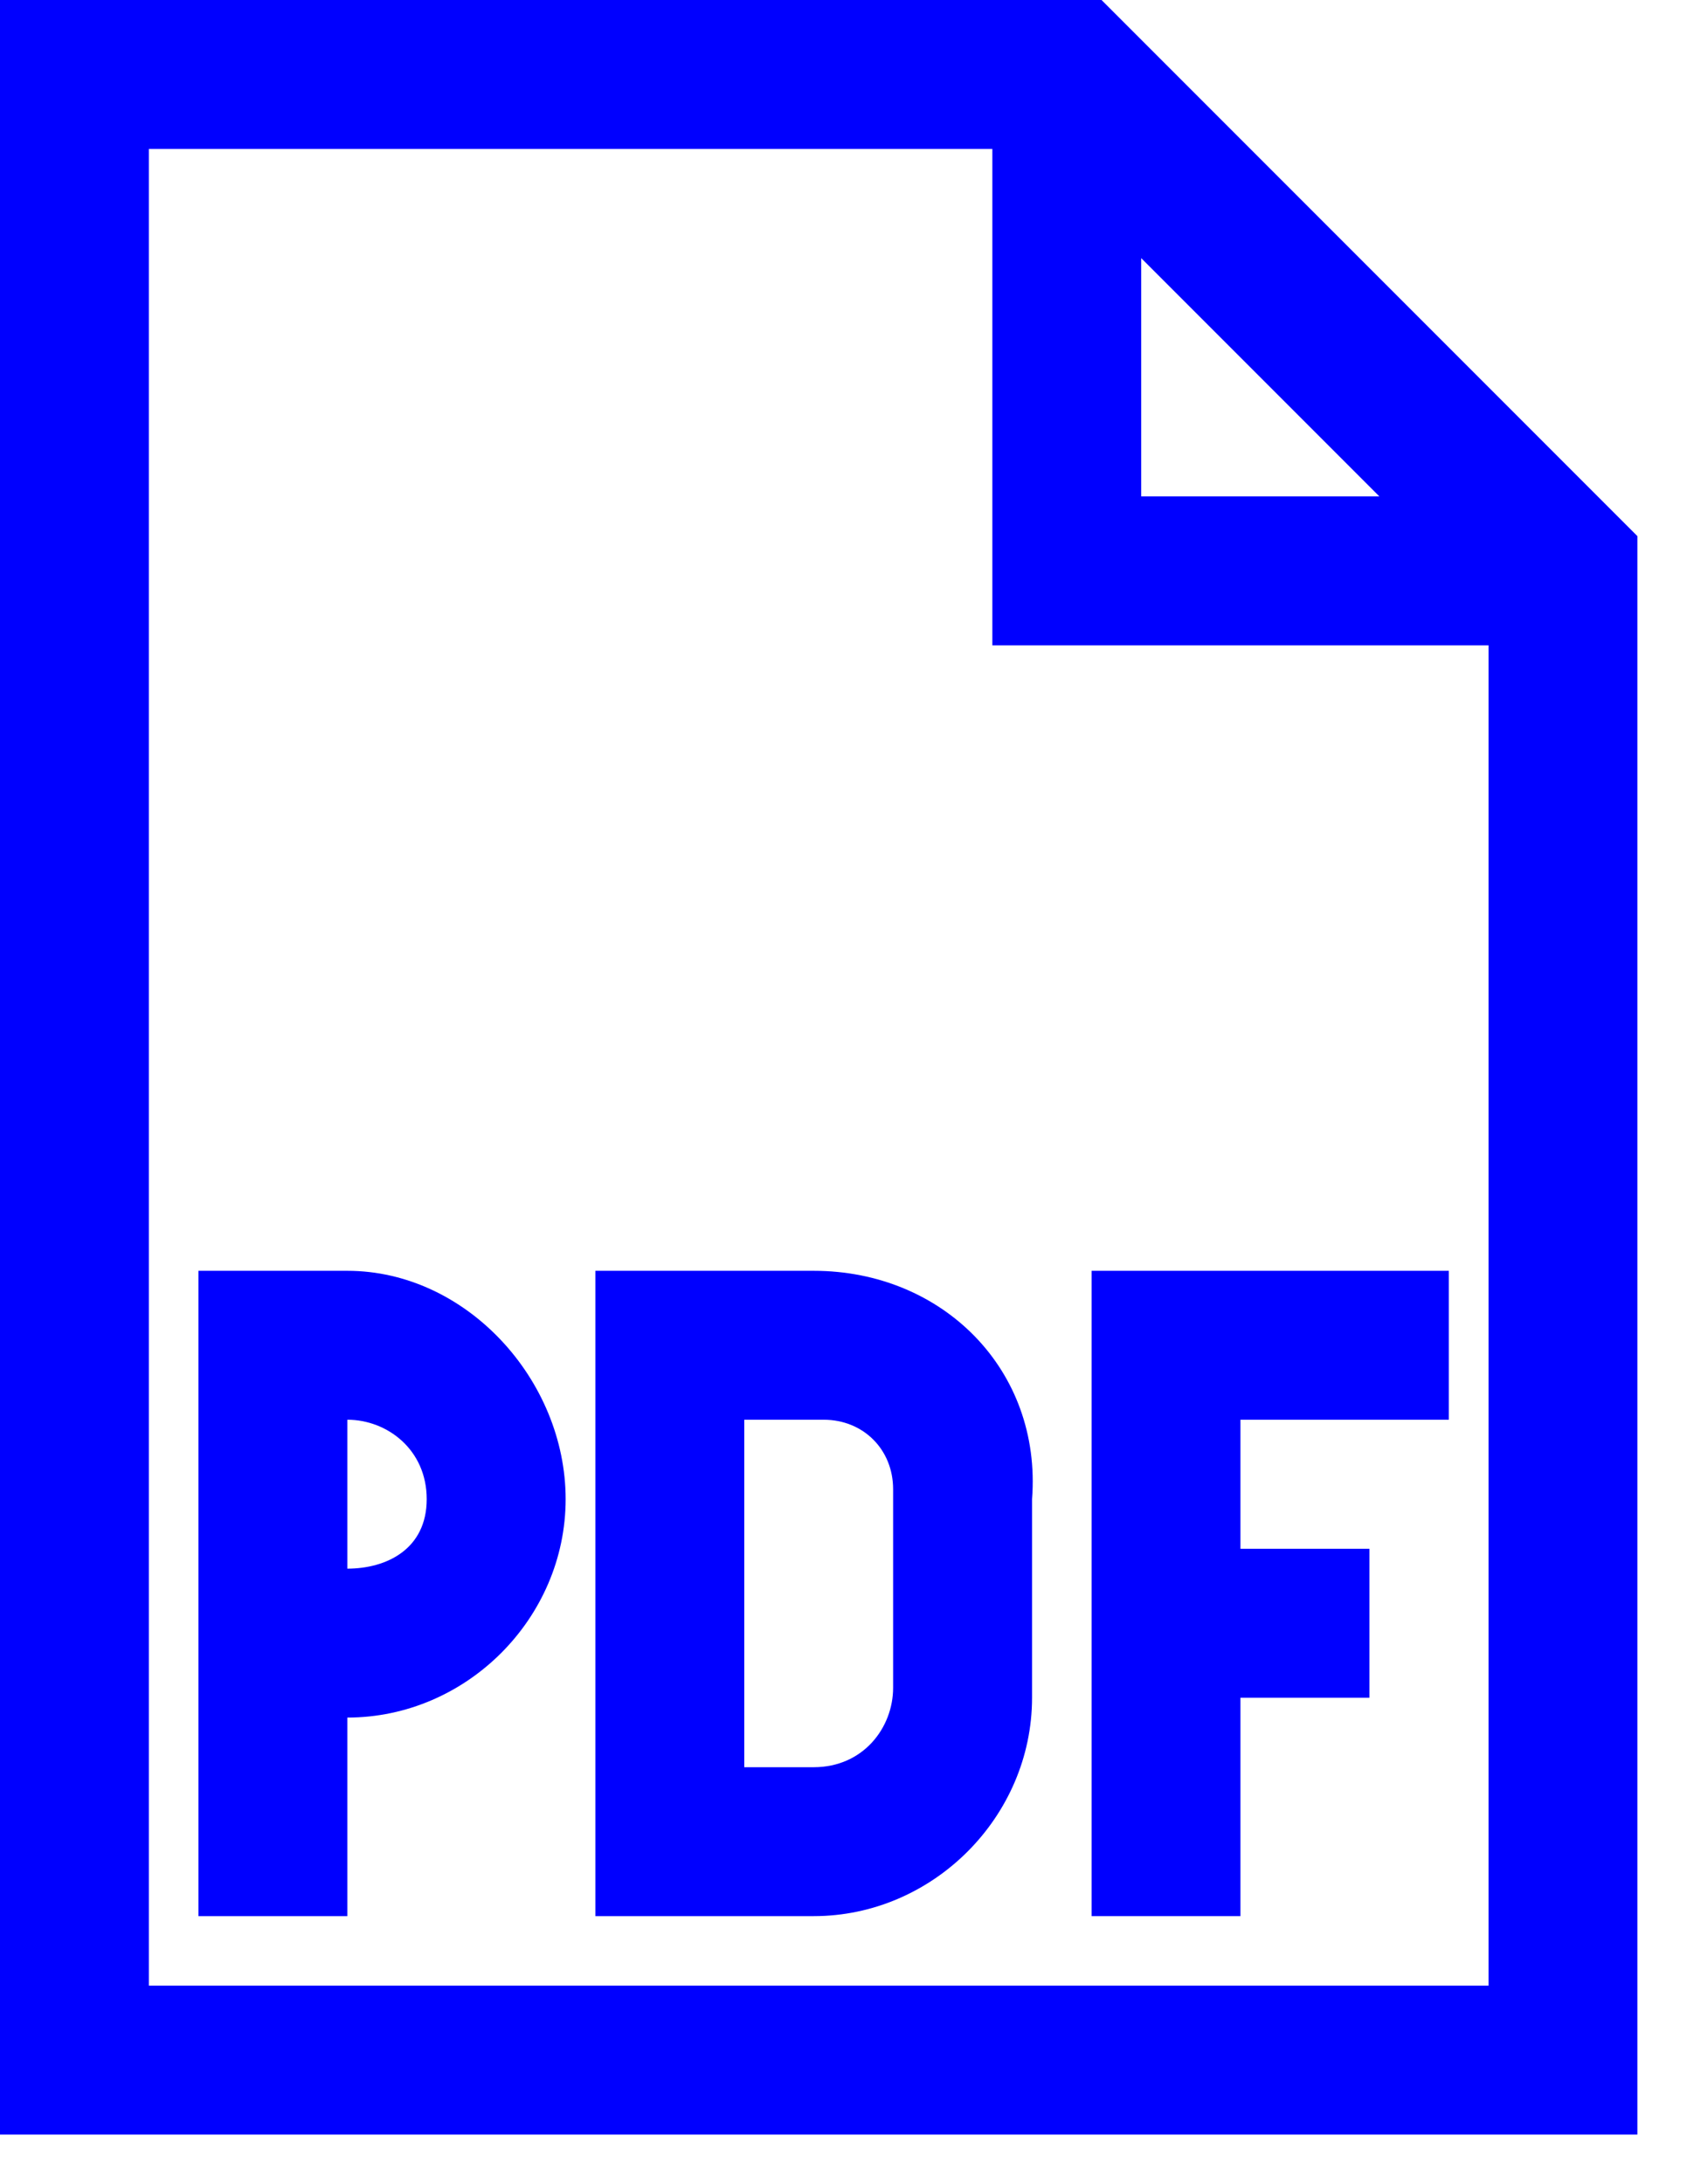 <svg width="17" height="22" viewBox="0 0 17 22" fill="none" xmlns="http://www.w3.org/2000/svg">
<path d="M11.1 0H0V21.5H16.5V5.4L11.1 0ZM11.5 2.6L13.9 5H11.5V2.6ZM1.5 20V1.5H10V6.5H15V20H1.5Z" fill="#0000FF"/>
<path d="M3.5 12.8H2V19.3H3.5V17.3C4.7 17.3 5.7 16.3 5.7 15.1C5.7 13.9 4.7 12.8 3.5 12.8ZM3.5 15.8V14.3C3.9 14.3 4.3 14.6 4.3 15.1C4.3 15.6 3.9 15.8 3.5 15.8Z" fill="#0000FF"/>
<path d="M8.2 12.8H6V19.3H8.2C9.4 19.3 10.4 18.3 10.4 17.1V15.1C10.5 13.8 9.5 12.8 8.2 12.8ZM9 17C9 17.4 8.7 17.8 8.2 17.8H7.5V14.3H8.3C8.7 14.3 9 14.6 9 15V17Z" fill="#0000FF"/>
<path d="M11.8 12.8H11V19.3H12.5V17.1H13.8V15.6H12.5V14.3H14.6V12.8H12.5H11.8Z" fill="#0000FF"/>
</svg>
